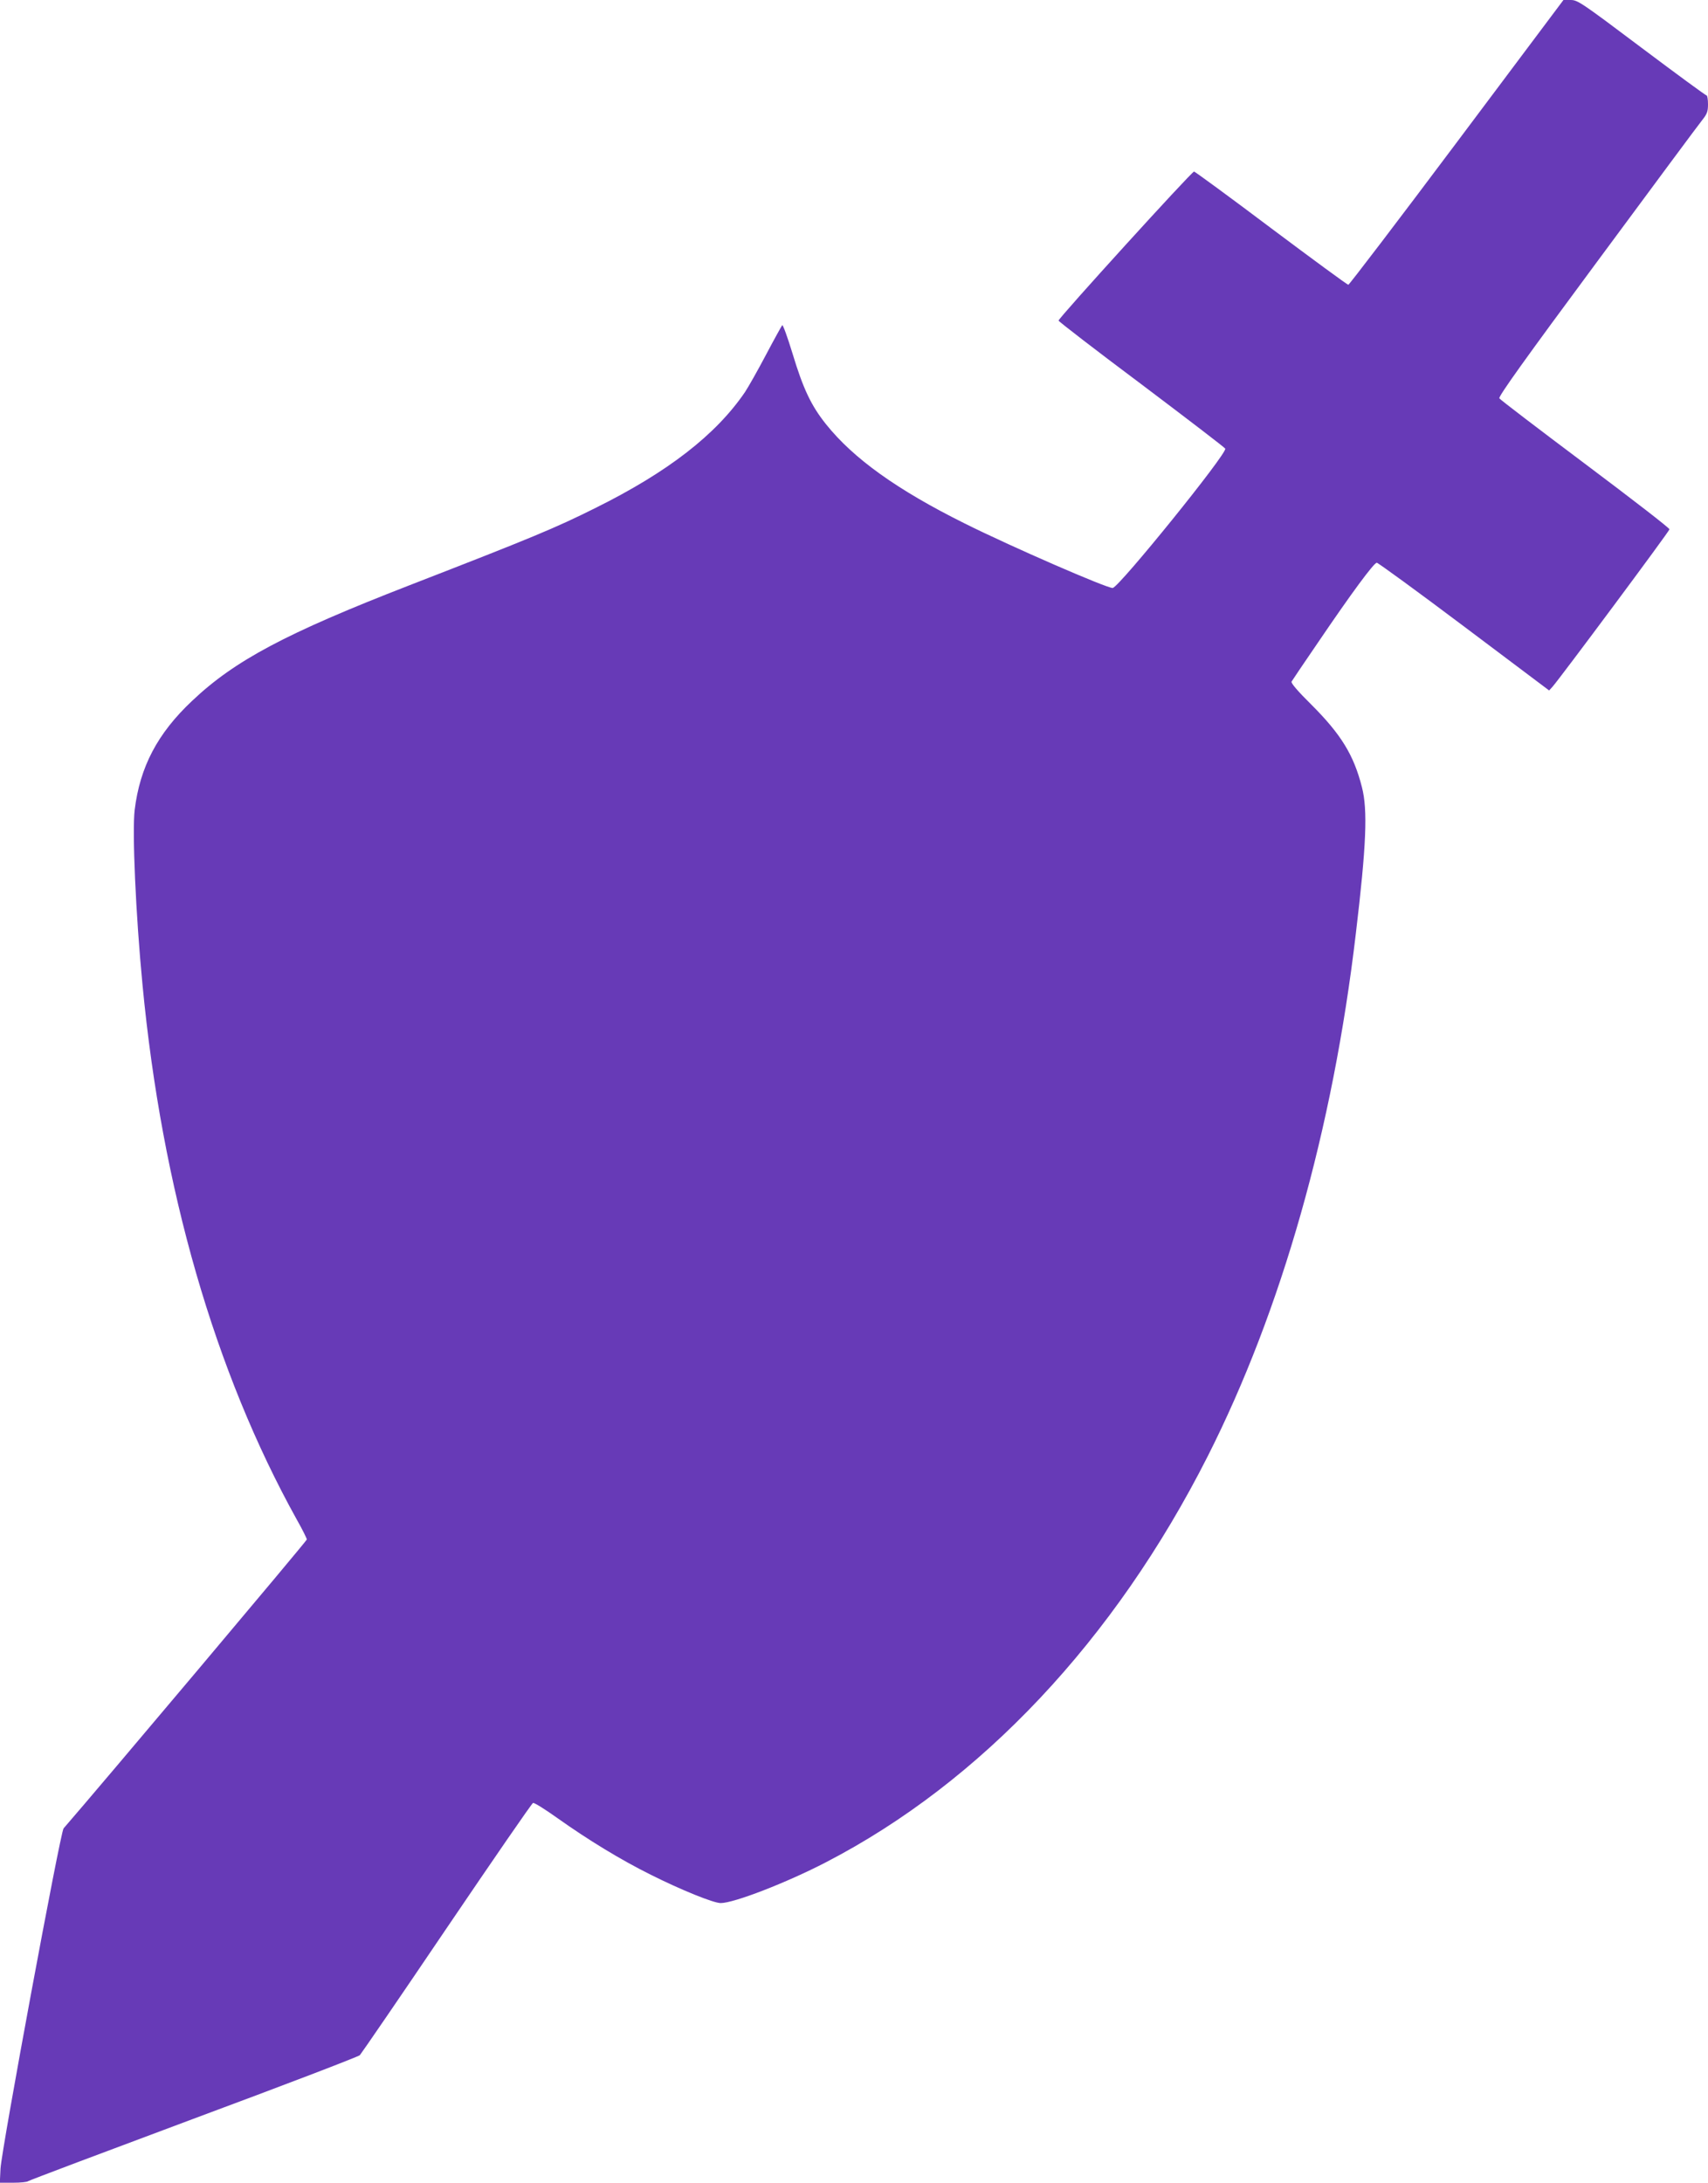 <?xml version="1.0" standalone="no"?>
<!DOCTYPE svg PUBLIC "-//W3C//DTD SVG 20010904//EN"
 "http://www.w3.org/TR/2001/REC-SVG-20010904/DTD/svg10.dtd">
<svg version="1.0" xmlns="http://www.w3.org/2000/svg"
 width="1002pt" height="1280pt" viewBox="0 0 1002 1280"
 preserveAspectRatio="xMidYMid meet">
<g transform="translate(0,1280) scale(0.1,-0.1)"
fill="#673ab7" stroke="none">
<path d="M8546 11965 c-344 -459 -631 -835 -636 -835 -6 0 -209 149 -452 331
-243 183 -447 332 -453 333 -13 1 -795 -859 -795 -874 0 -5 219 -174 488 -375
268 -202 489 -371 490 -376 11 -29 -620 -809 -660 -817 -27 -5 -598 243 -870
379 -396 197 -651 380 -812 581 -87 109 -134 207 -197 416 -29 95 -56 169 -60
165 -4 -5 -47 -82 -95 -173 -48 -91 -104 -190 -124 -220 -170 -249 -450 -467
-875 -678 -238 -119 -376 -176 -1095 -455 -721 -280 -1023 -440 -1273 -677
-203 -191 -306 -387 -337 -640 -15 -127 6 -610 46 -1025 114 -1196 423 -2268
905 -3136 33 -58 59 -111 59 -117 0 -8 -1220 -1456 -1427 -1694 -19 -22 -363
-1878 -370 -1995 l-4 -83 78 0 c44 0 83 4 88 9 6 5 442 169 970 366 528 196
967 364 976 373 9 10 239 345 510 746 272 401 499 731 506 733 7 3 72 -38 145
-90 179 -127 369 -243 546 -331 180 -90 368 -166 410 -166 78 0 385 119 617
239 910 471 1694 1303 2240 2381 433 856 734 1915 869 3065 62 518 70 726 36
858 -48 190 -123 311 -297 485 -79 78 -121 127 -116 135 4 7 74 111 157 232
192 283 326 465 343 465 7 0 238 -168 512 -374 l499 -375 20 22 c42 47 685
911 686 923 1 7 -222 179 -494 383 -272 204 -499 377 -504 385 -7 10 151 231
574 802 321 434 598 808 617 831 28 35 33 50 33 92 0 28 -4 51 -8 51 -5 0
-177 126 -382 280 -351 264 -375 280 -415 280 l-43 0 -626 -835z"/>
</g>
</svg>
